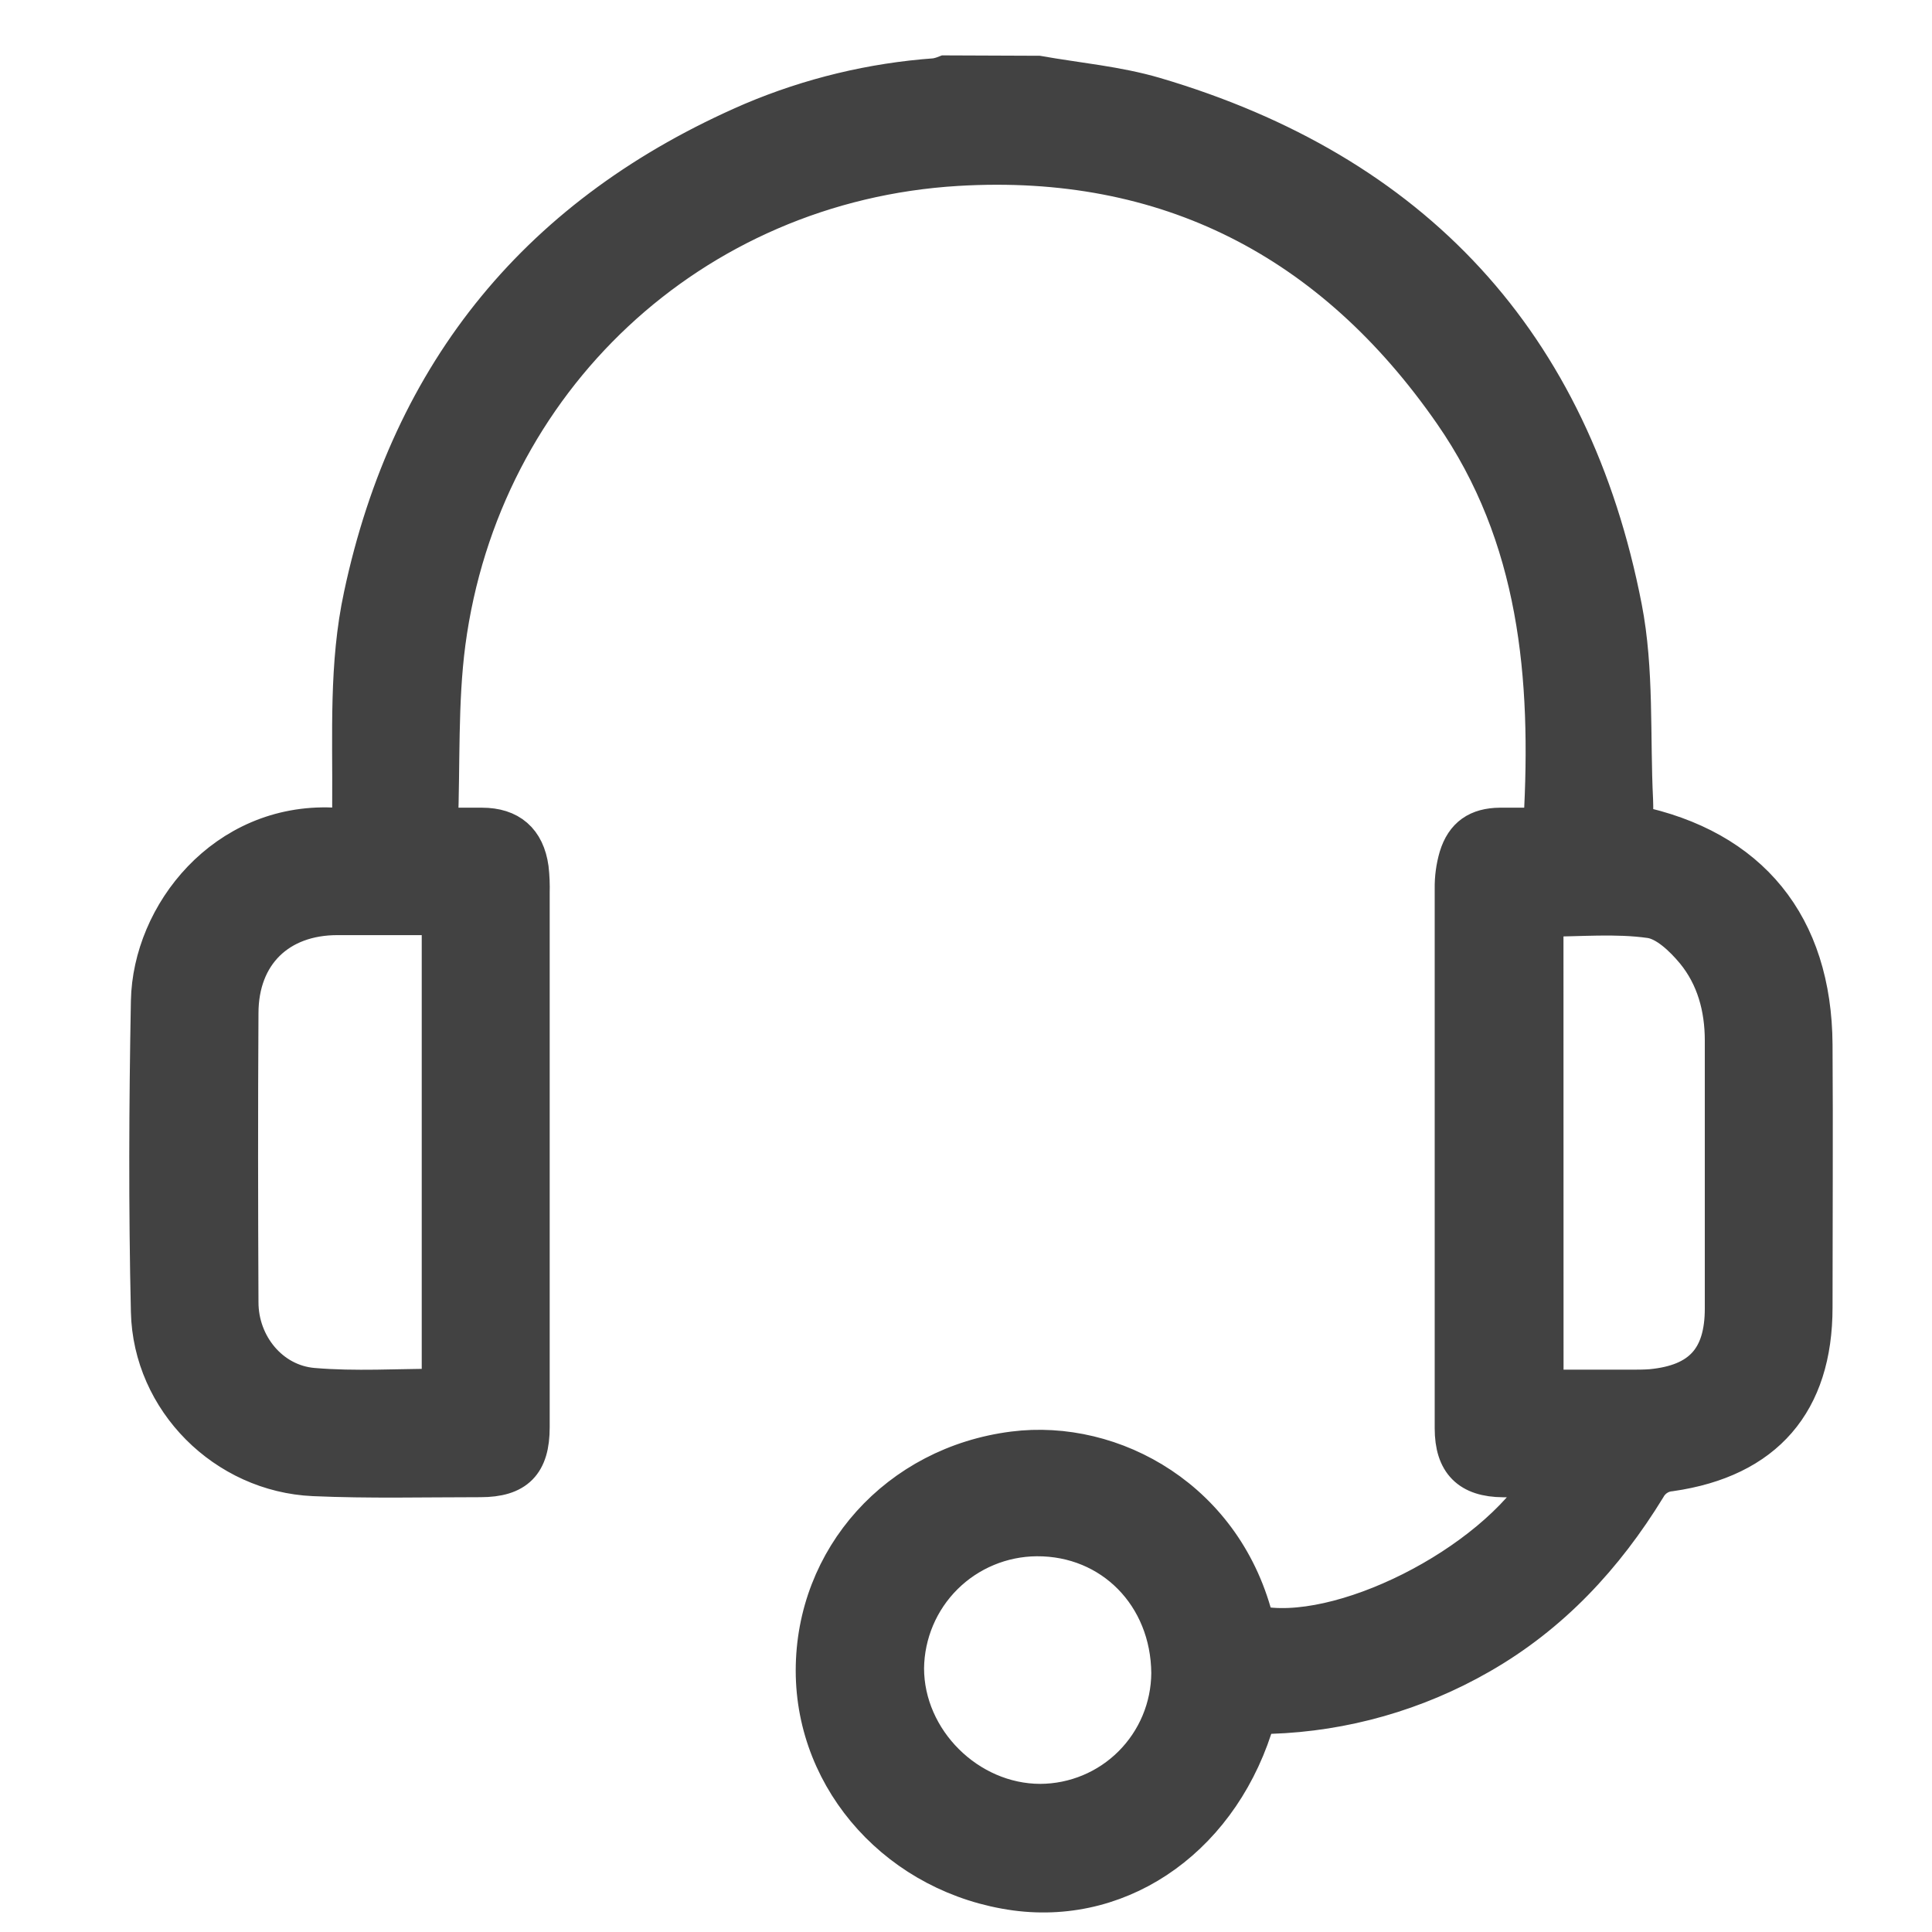 <svg width="26" height="26" viewBox="0 0 26 26" fill="none" xmlns="http://www.w3.org/2000/svg">
<path d="M13.972 1.005C14.495 1.098 15.032 1.144 15.539 1.293C19.018 2.319 21.15 4.613 21.843 8.176C22.007 9.017 21.949 9.902 21.992 10.768C21.997 10.877 21.992 10.987 21.992 11.09C23.553 11.411 24.397 12.453 24.407 14.059C24.415 15.238 24.407 16.417 24.407 17.595C24.407 18.873 23.752 19.632 22.483 19.815C22.418 19.82 22.354 19.841 22.299 19.877C22.244 19.912 22.198 19.961 22.166 20.019C21.597 20.948 20.873 21.73 19.915 22.277C19.055 22.77 18.089 23.046 17.099 23.079C17.051 23.079 17.003 23.079 16.955 23.088C16.94 23.091 16.925 23.097 16.912 23.105C16.462 24.685 15.131 25.652 13.671 25.458C12.118 25.247 10.963 23.977 10.963 22.482C10.963 20.969 12.083 19.716 13.639 19.518C14.98 19.347 16.499 20.188 16.896 21.859C18.008 22.104 20.082 21.072 20.784 19.895C20.582 19.895 20.406 19.895 20.23 19.895C19.773 19.892 19.562 19.68 19.562 19.22C19.562 16.799 19.562 14.379 19.562 11.958C19.56 11.815 19.579 11.673 19.619 11.535C19.706 11.25 19.889 11.127 20.186 11.124C20.368 11.124 20.55 11.124 20.717 11.124C20.741 11.089 20.756 11.077 20.757 11.064C20.867 9.115 20.703 7.22 19.546 5.555C17.933 3.232 15.707 2.079 12.88 2.248C9.309 2.462 6.478 5.12 6.01 8.652C5.905 9.452 5.94 10.272 5.908 11.124H6.486C6.858 11.124 7.077 11.313 7.129 11.685C7.142 11.795 7.146 11.907 7.143 12.018V19.208C7.143 19.693 6.947 19.894 6.465 19.894C5.716 19.894 4.967 19.913 4.22 19.88C3.031 19.827 2.043 18.845 2.016 17.652C1.984 16.259 1.99 14.865 2.016 13.472C2.039 12.303 3.028 11.061 4.471 11.122C4.542 11.122 4.612 11.122 4.725 11.122C4.725 11.005 4.725 10.905 4.725 10.805C4.732 9.876 4.68 8.941 4.879 8.018C5.524 4.984 7.28 2.859 10.119 1.633C10.904 1.3 11.739 1.099 12.59 1.038C12.636 1.03 12.681 1.017 12.724 1L13.972 1.005ZM5.93 18.674V12.33H4.54C3.748 12.33 3.224 12.836 3.224 13.636C3.216 14.932 3.218 16.229 3.224 17.526C3.224 18.102 3.64 18.614 4.211 18.663C4.783 18.712 5.347 18.674 5.93 18.674ZM20.787 18.687H21.934C22.03 18.687 22.126 18.687 22.22 18.68C22.893 18.616 23.197 18.283 23.197 17.608C23.197 16.406 23.197 15.205 23.197 14.004C23.197 13.559 23.083 13.143 22.804 12.803C22.649 12.617 22.425 12.402 22.209 12.371C21.744 12.305 21.266 12.351 20.786 12.351L20.787 18.687ZM15.748 22.516C15.74 21.47 14.966 20.683 13.951 20.689C13.485 20.692 13.037 20.878 12.706 21.207C12.375 21.536 12.187 21.982 12.181 22.449C12.181 23.421 13.024 24.261 14.001 24.261C14.463 24.259 14.906 24.075 15.233 23.748C15.56 23.421 15.745 22.979 15.748 22.516Z" fill="#424242" stroke="#424242" stroke-width="0.509"/>
</svg>
